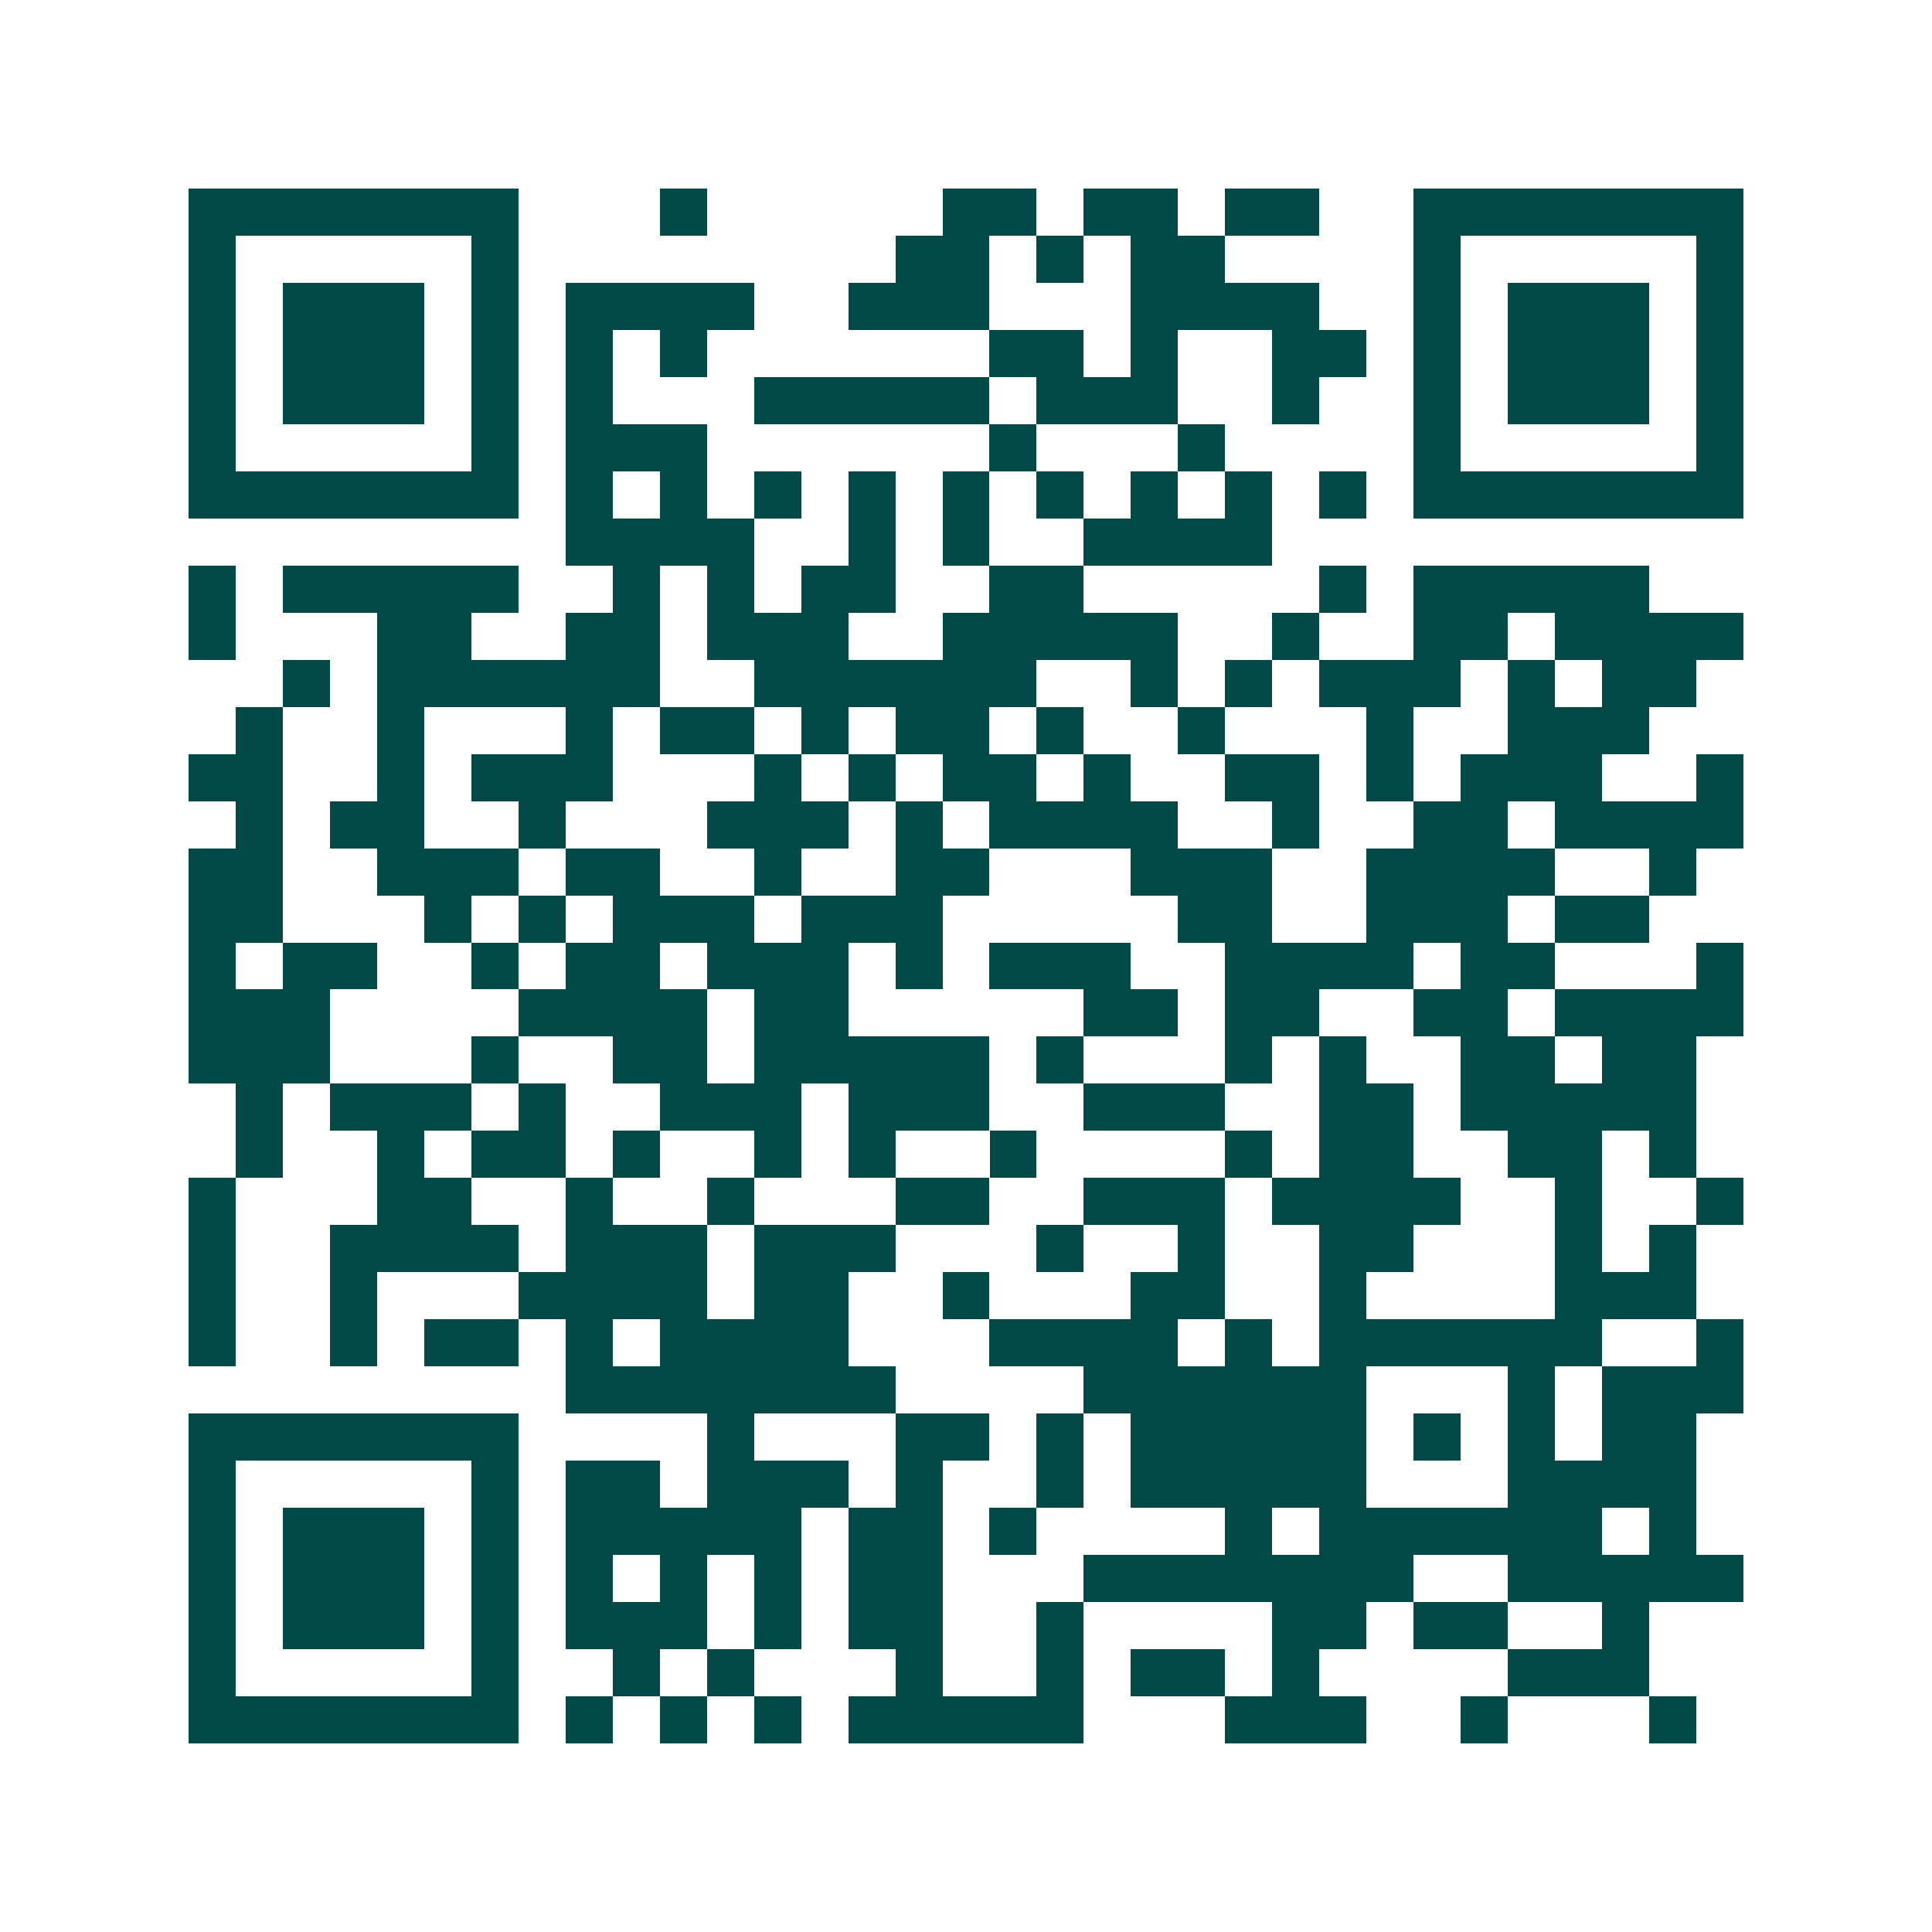 <svg xmlns="http://www.w3.org/2000/svg" width="200" height="200" viewBox="0 0 41 41" shape-rendering="crispEdges"><path fill="#ffffff" d="M0 0h41v41H0z"/><path stroke="#014847" d="M4 4.5h7m3 0h1m5 0h2m1 0h2m1 0h2m2 0h7M4 5.5h1m5 0h1m8 0h2m1 0h1m1 0h2m4 0h1m5 0h1M4 6.5h1m1 0h3m1 0h1m1 0h4m2 0h3m3 0h4m2 0h1m1 0h3m1 0h1M4 7.5h1m1 0h3m1 0h1m1 0h1m1 0h1m6 0h2m1 0h1m2 0h2m1 0h1m1 0h3m1 0h1M4 8.5h1m1 0h3m1 0h1m1 0h1m3 0h5m1 0h3m2 0h1m2 0h1m1 0h3m1 0h1M4 9.5h1m5 0h1m1 0h3m6 0h1m3 0h1m4 0h1m5 0h1M4 10.5h7m1 0h1m1 0h1m1 0h1m1 0h1m1 0h1m1 0h1m1 0h1m1 0h1m1 0h1m1 0h7M12 11.5h4m2 0h1m1 0h1m2 0h4M4 12.5h1m1 0h5m2 0h1m1 0h1m1 0h2m2 0h2m5 0h1m1 0h5M4 13.5h1m3 0h2m2 0h2m1 0h3m2 0h5m2 0h1m2 0h2m1 0h4M6 14.5h1m1 0h6m2 0h6m2 0h1m1 0h1m1 0h3m1 0h1m1 0h2M5 15.5h1m2 0h1m3 0h1m1 0h2m1 0h1m1 0h2m1 0h1m2 0h1m3 0h1m2 0h3M4 16.5h2m2 0h1m1 0h3m3 0h1m1 0h1m1 0h2m1 0h1m2 0h2m1 0h1m1 0h3m2 0h1M5 17.5h1m1 0h2m2 0h1m3 0h3m1 0h1m1 0h4m2 0h1m2 0h2m1 0h4M4 18.5h2m2 0h3m1 0h2m2 0h1m2 0h2m3 0h3m2 0h4m2 0h1M4 19.5h2m3 0h1m1 0h1m1 0h3m1 0h3m5 0h2m2 0h3m1 0h2M4 20.5h1m1 0h2m2 0h1m1 0h2m1 0h3m1 0h1m1 0h3m2 0h4m1 0h2m3 0h1M4 21.5h3m4 0h4m1 0h2m5 0h2m1 0h2m2 0h2m1 0h4M4 22.5h3m3 0h1m2 0h2m1 0h5m1 0h1m3 0h1m1 0h1m2 0h2m1 0h2M5 23.5h1m1 0h3m1 0h1m2 0h3m1 0h3m2 0h3m2 0h2m1 0h5M5 24.5h1m2 0h1m1 0h2m1 0h1m2 0h1m1 0h1m2 0h1m4 0h1m1 0h2m2 0h2m1 0h1M4 25.5h1m3 0h2m2 0h1m2 0h1m3 0h2m2 0h3m1 0h4m2 0h1m2 0h1M4 26.5h1m2 0h4m1 0h3m1 0h3m3 0h1m2 0h1m2 0h2m3 0h1m1 0h1M4 27.5h1m2 0h1m3 0h4m1 0h2m2 0h1m3 0h2m2 0h1m4 0h3M4 28.5h1m2 0h1m1 0h2m1 0h1m1 0h4m3 0h4m1 0h1m1 0h6m2 0h1M12 29.5h7m4 0h6m3 0h1m1 0h3M4 30.5h7m4 0h1m3 0h2m1 0h1m1 0h5m1 0h1m1 0h1m1 0h2M4 31.5h1m5 0h1m1 0h2m1 0h3m1 0h1m2 0h1m1 0h5m3 0h4M4 32.5h1m1 0h3m1 0h1m1 0h5m1 0h2m1 0h1m4 0h1m1 0h6m1 0h1M4 33.5h1m1 0h3m1 0h1m1 0h1m1 0h1m1 0h1m1 0h2m3 0h7m2 0h5M4 34.5h1m1 0h3m1 0h1m1 0h3m1 0h1m1 0h2m2 0h1m4 0h2m1 0h2m2 0h1M4 35.5h1m5 0h1m2 0h1m1 0h1m3 0h1m2 0h1m1 0h2m1 0h1m4 0h3M4 36.5h7m1 0h1m1 0h1m1 0h1m1 0h5m3 0h3m2 0h1m3 0h1"/></svg>
